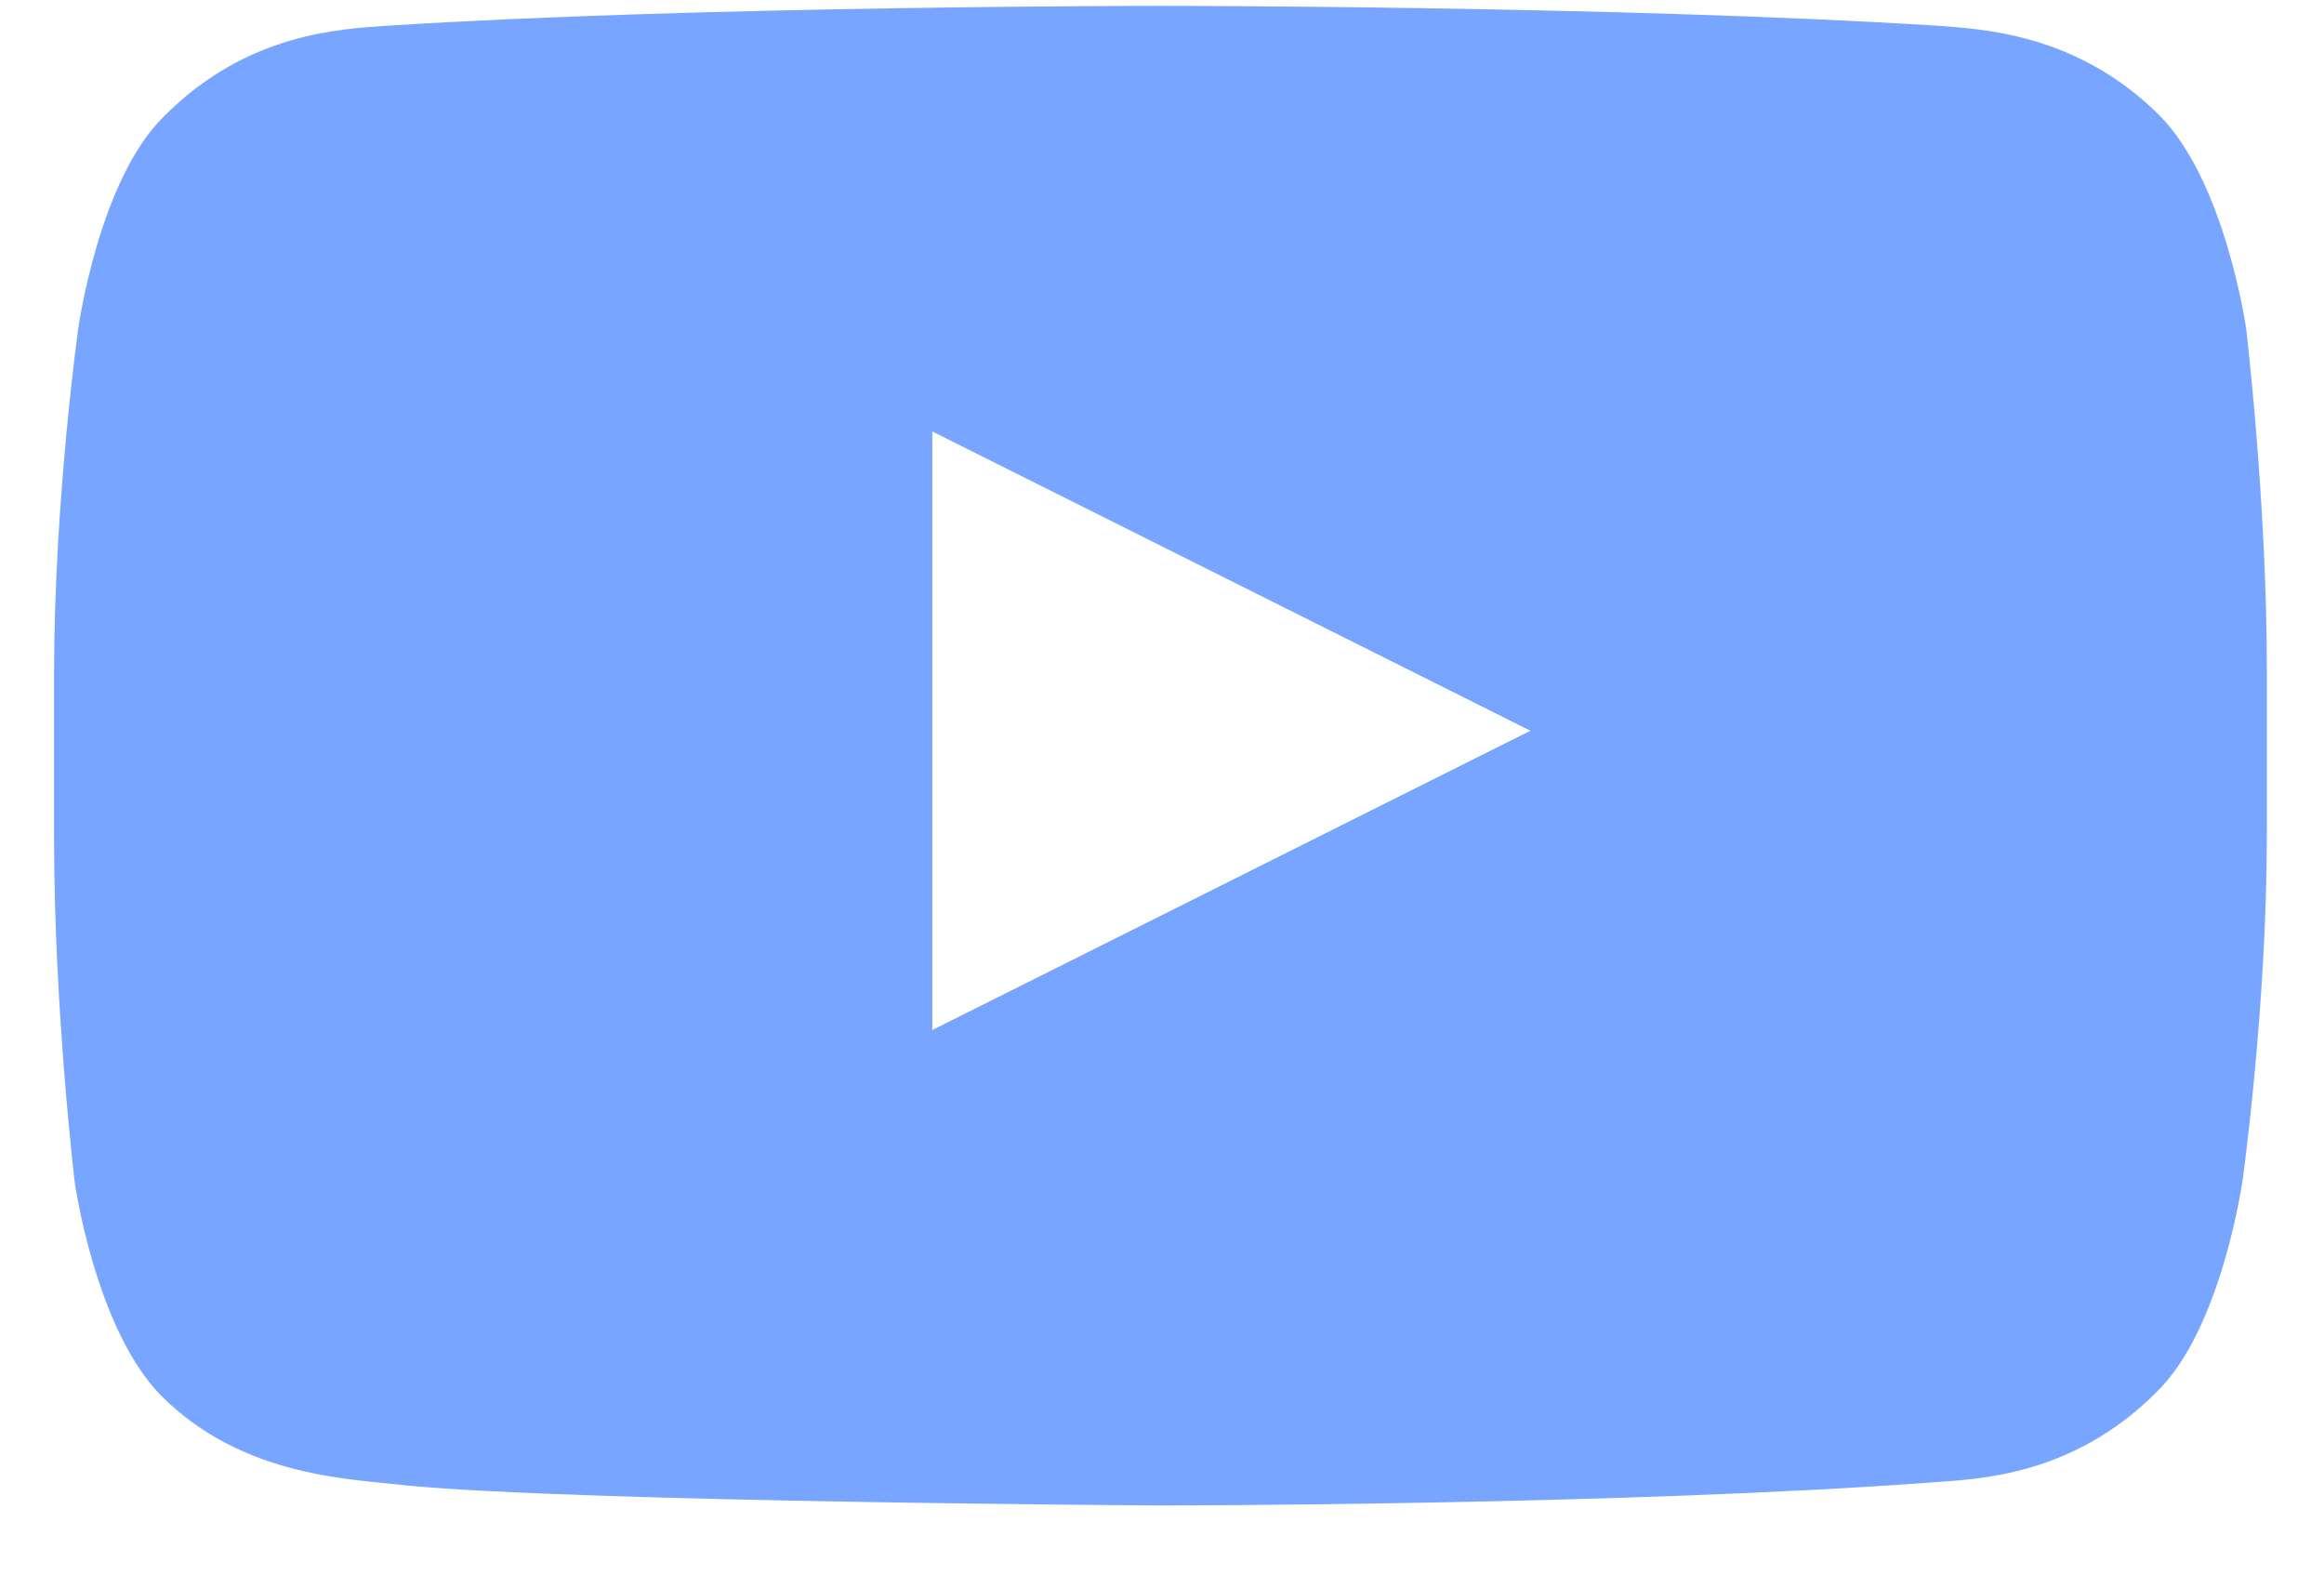 <svg width="31" height="21" viewBox="0 0 31 21" fill="none" xmlns="http://www.w3.org/2000/svg">
<path d="M29.961 4.38C29.961 4.38 29.684 2.428 28.808 1.542C27.701 0.433 26.41 0.389 25.856 0.344C21.66 0.078 15.479 0.078 15.479 0.078C15.479 0.078 9.299 0.078 5.149 0.344C4.549 0.389 3.304 0.433 2.197 1.542C1.321 2.384 1.044 4.38 1.044 4.38C1.044 4.38 0.721 6.686 0.721 8.992V11.165C0.721 13.471 0.998 15.777 0.998 15.777C0.998 15.777 1.275 17.728 2.151 18.615C3.258 19.723 4.734 19.723 5.425 19.812C7.778 20.034 15.479 20.078 15.479 20.078C15.479 20.078 21.66 20.078 25.81 19.768C26.41 19.723 27.655 19.679 28.762 18.57C29.638 17.728 29.915 15.732 29.915 15.732C29.915 15.732 30.238 13.426 30.238 11.12V8.947C30.238 6.686 29.961 4.38 29.961 4.38ZM12.436 13.737V5.754L20.414 9.746L12.436 13.737Z" fill="#77A5FF"/>
</svg>
